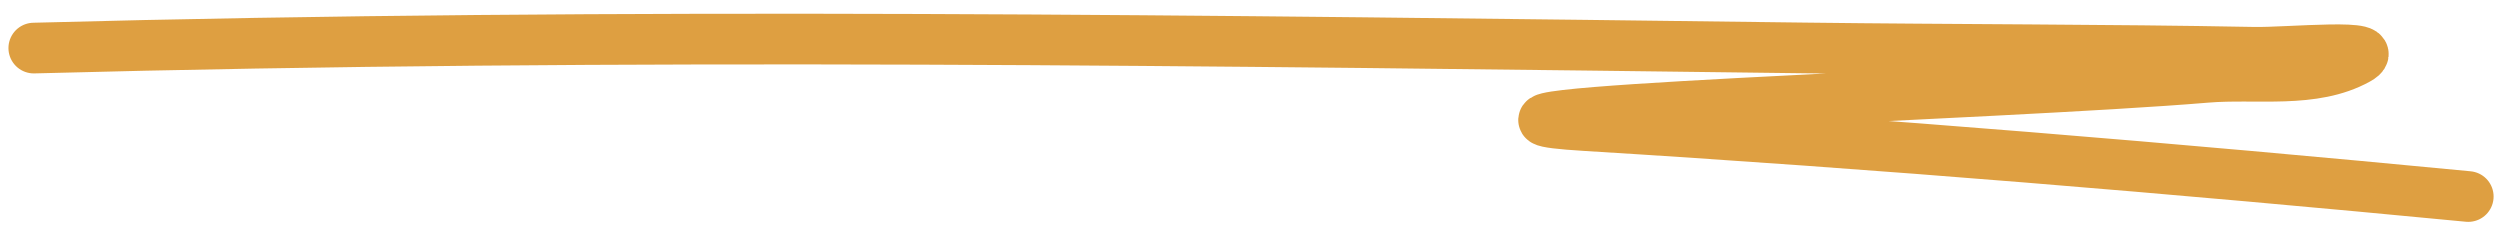 <?xml version="1.0" encoding="UTF-8"?> <svg xmlns="http://www.w3.org/2000/svg" width="148" height="14" viewBox="0 0 148 14" fill="none"><path d="M2 2.846C36.971 1.908 71.96 2.405 106.933 2.839C115.764 2.949 124.598 2.928 133.428 3.095C135.481 3.134 141.371 2.524 139.573 3.516C136.938 4.97 133.606 4.329 130.606 4.581C118.36 5.607 81.585 6.685 93.85 7.436C111.313 8.507 128.705 9.963 146.121 11.634" stroke="#DE9F41" stroke-width="3" stroke-linecap="round"></path></svg> 